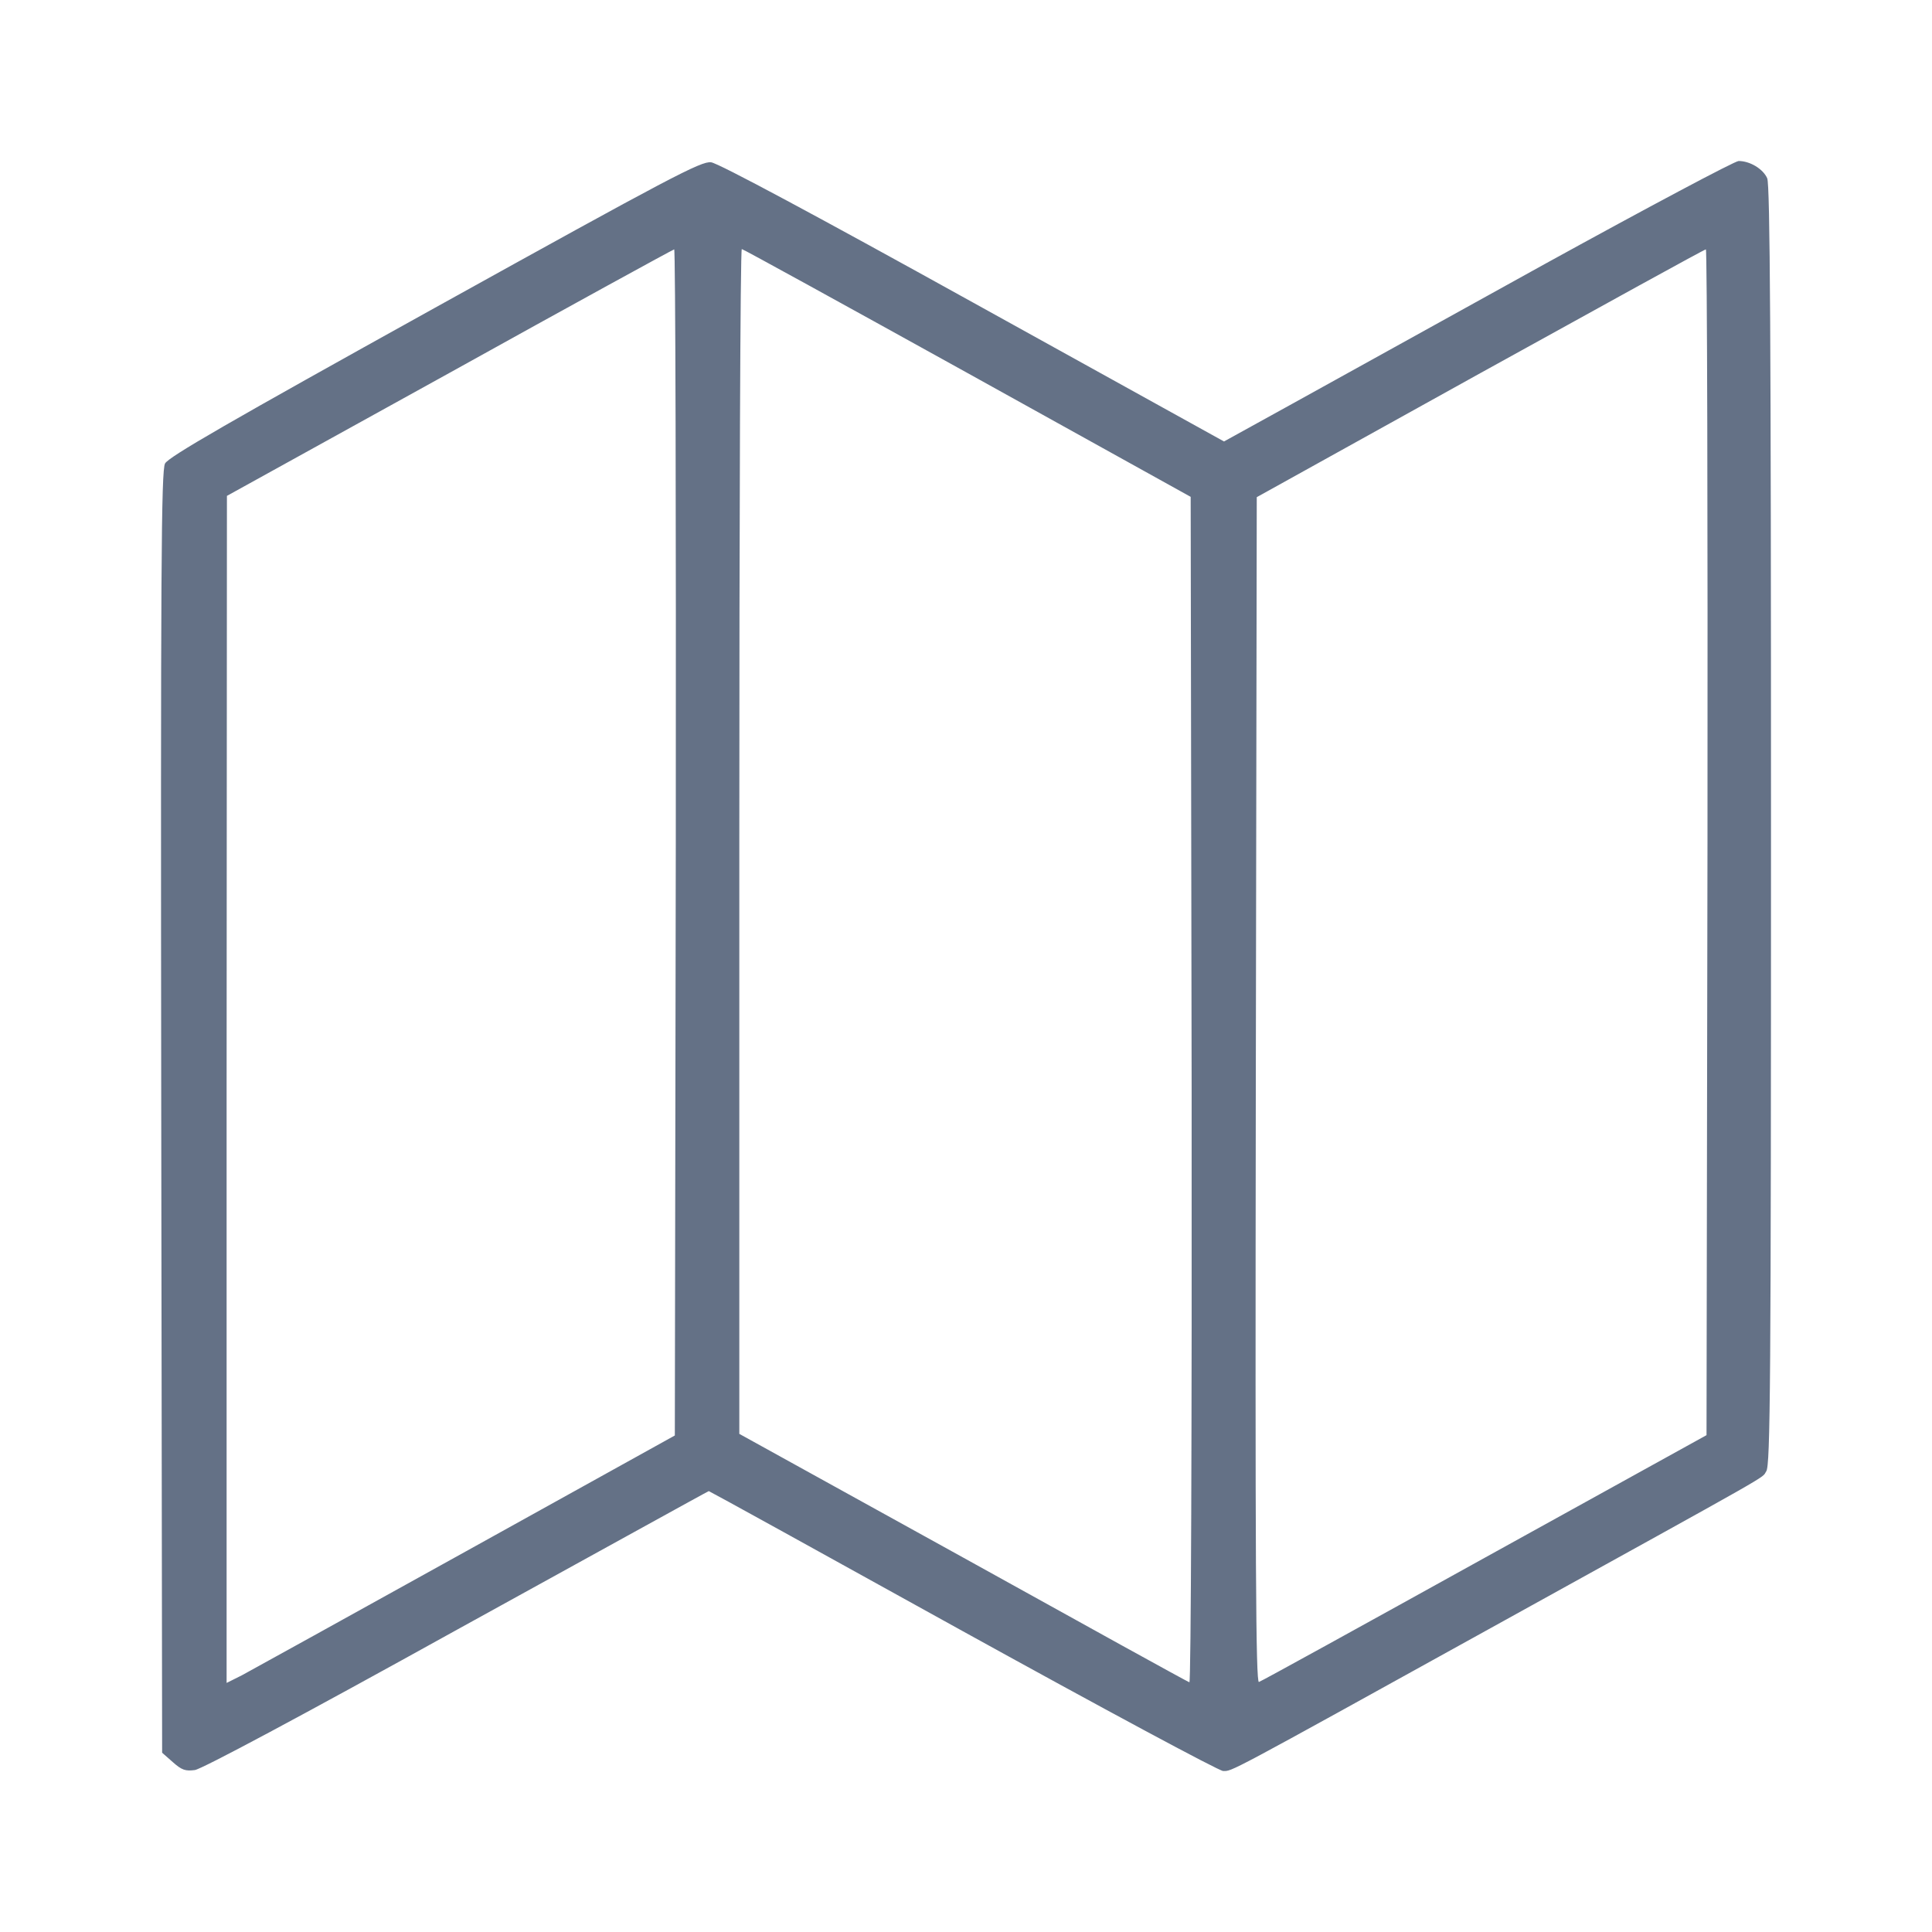 <svg width="24" height="24" viewBox="0 0 24 24" fill="none" xmlns="http://www.w3.org/2000/svg">
<path d="M5.402 3.824C2.839 5.246 2.093 5.676 2.05 5.758C2.003 5.848 1.995 7.043 2.003 13.816L2.014 21.773L2.147 21.89C2.257 21.988 2.304 22.004 2.421 21.988C2.507 21.976 3.73 21.324 5.675 20.246C7.391 19.301 8.797 18.523 8.805 18.523C8.813 18.523 10.231 19.305 11.958 20.262C13.689 21.218 15.143 22 15.194 22C15.311 22 15.197 22.062 18.53 20.218C22.152 18.215 21.875 18.375 21.941 18.277C21.992 18.203 22 17.207 22 10.254C22 4.184 21.988 2.293 21.953 2.215C21.902 2.098 21.738 2 21.598 2C21.551 2 20.472 2.574 19.202 3.273C17.936 3.973 16.518 4.758 16.053 5.016L15.205 5.484L12.087 3.758C10.169 2.695 8.918 2.023 8.833 2.016C8.711 2 8.332 2.199 5.402 3.824ZM8.395 10.465L8.383 17.832L5.785 19.273C4.355 20.066 3.104 20.758 3.003 20.812L2.815 20.906V13.535L2.819 6.16L5.582 4.633C7.102 3.789 8.356 3.102 8.375 3.098C8.391 3.094 8.399 6.41 8.395 10.465ZM12.017 4.633L14.791 6.172L14.803 13.543C14.807 17.765 14.795 20.906 14.775 20.898C14.756 20.894 13.49 20.195 11.962 19.347L9.184 17.812V10.453C9.184 6.406 9.196 3.094 9.215 3.094C9.231 3.094 10.493 3.789 12.017 4.633ZM21.211 10.461L21.199 17.828L18.444 19.351C16.928 20.191 15.666 20.887 15.639 20.894C15.6 20.91 15.592 19.437 15.6 13.543L15.612 6.176L18.386 4.637C19.913 3.793 21.172 3.098 21.191 3.098C21.207 3.094 21.215 6.41 21.211 10.461Z" fill="#647186"/>
</svg>
